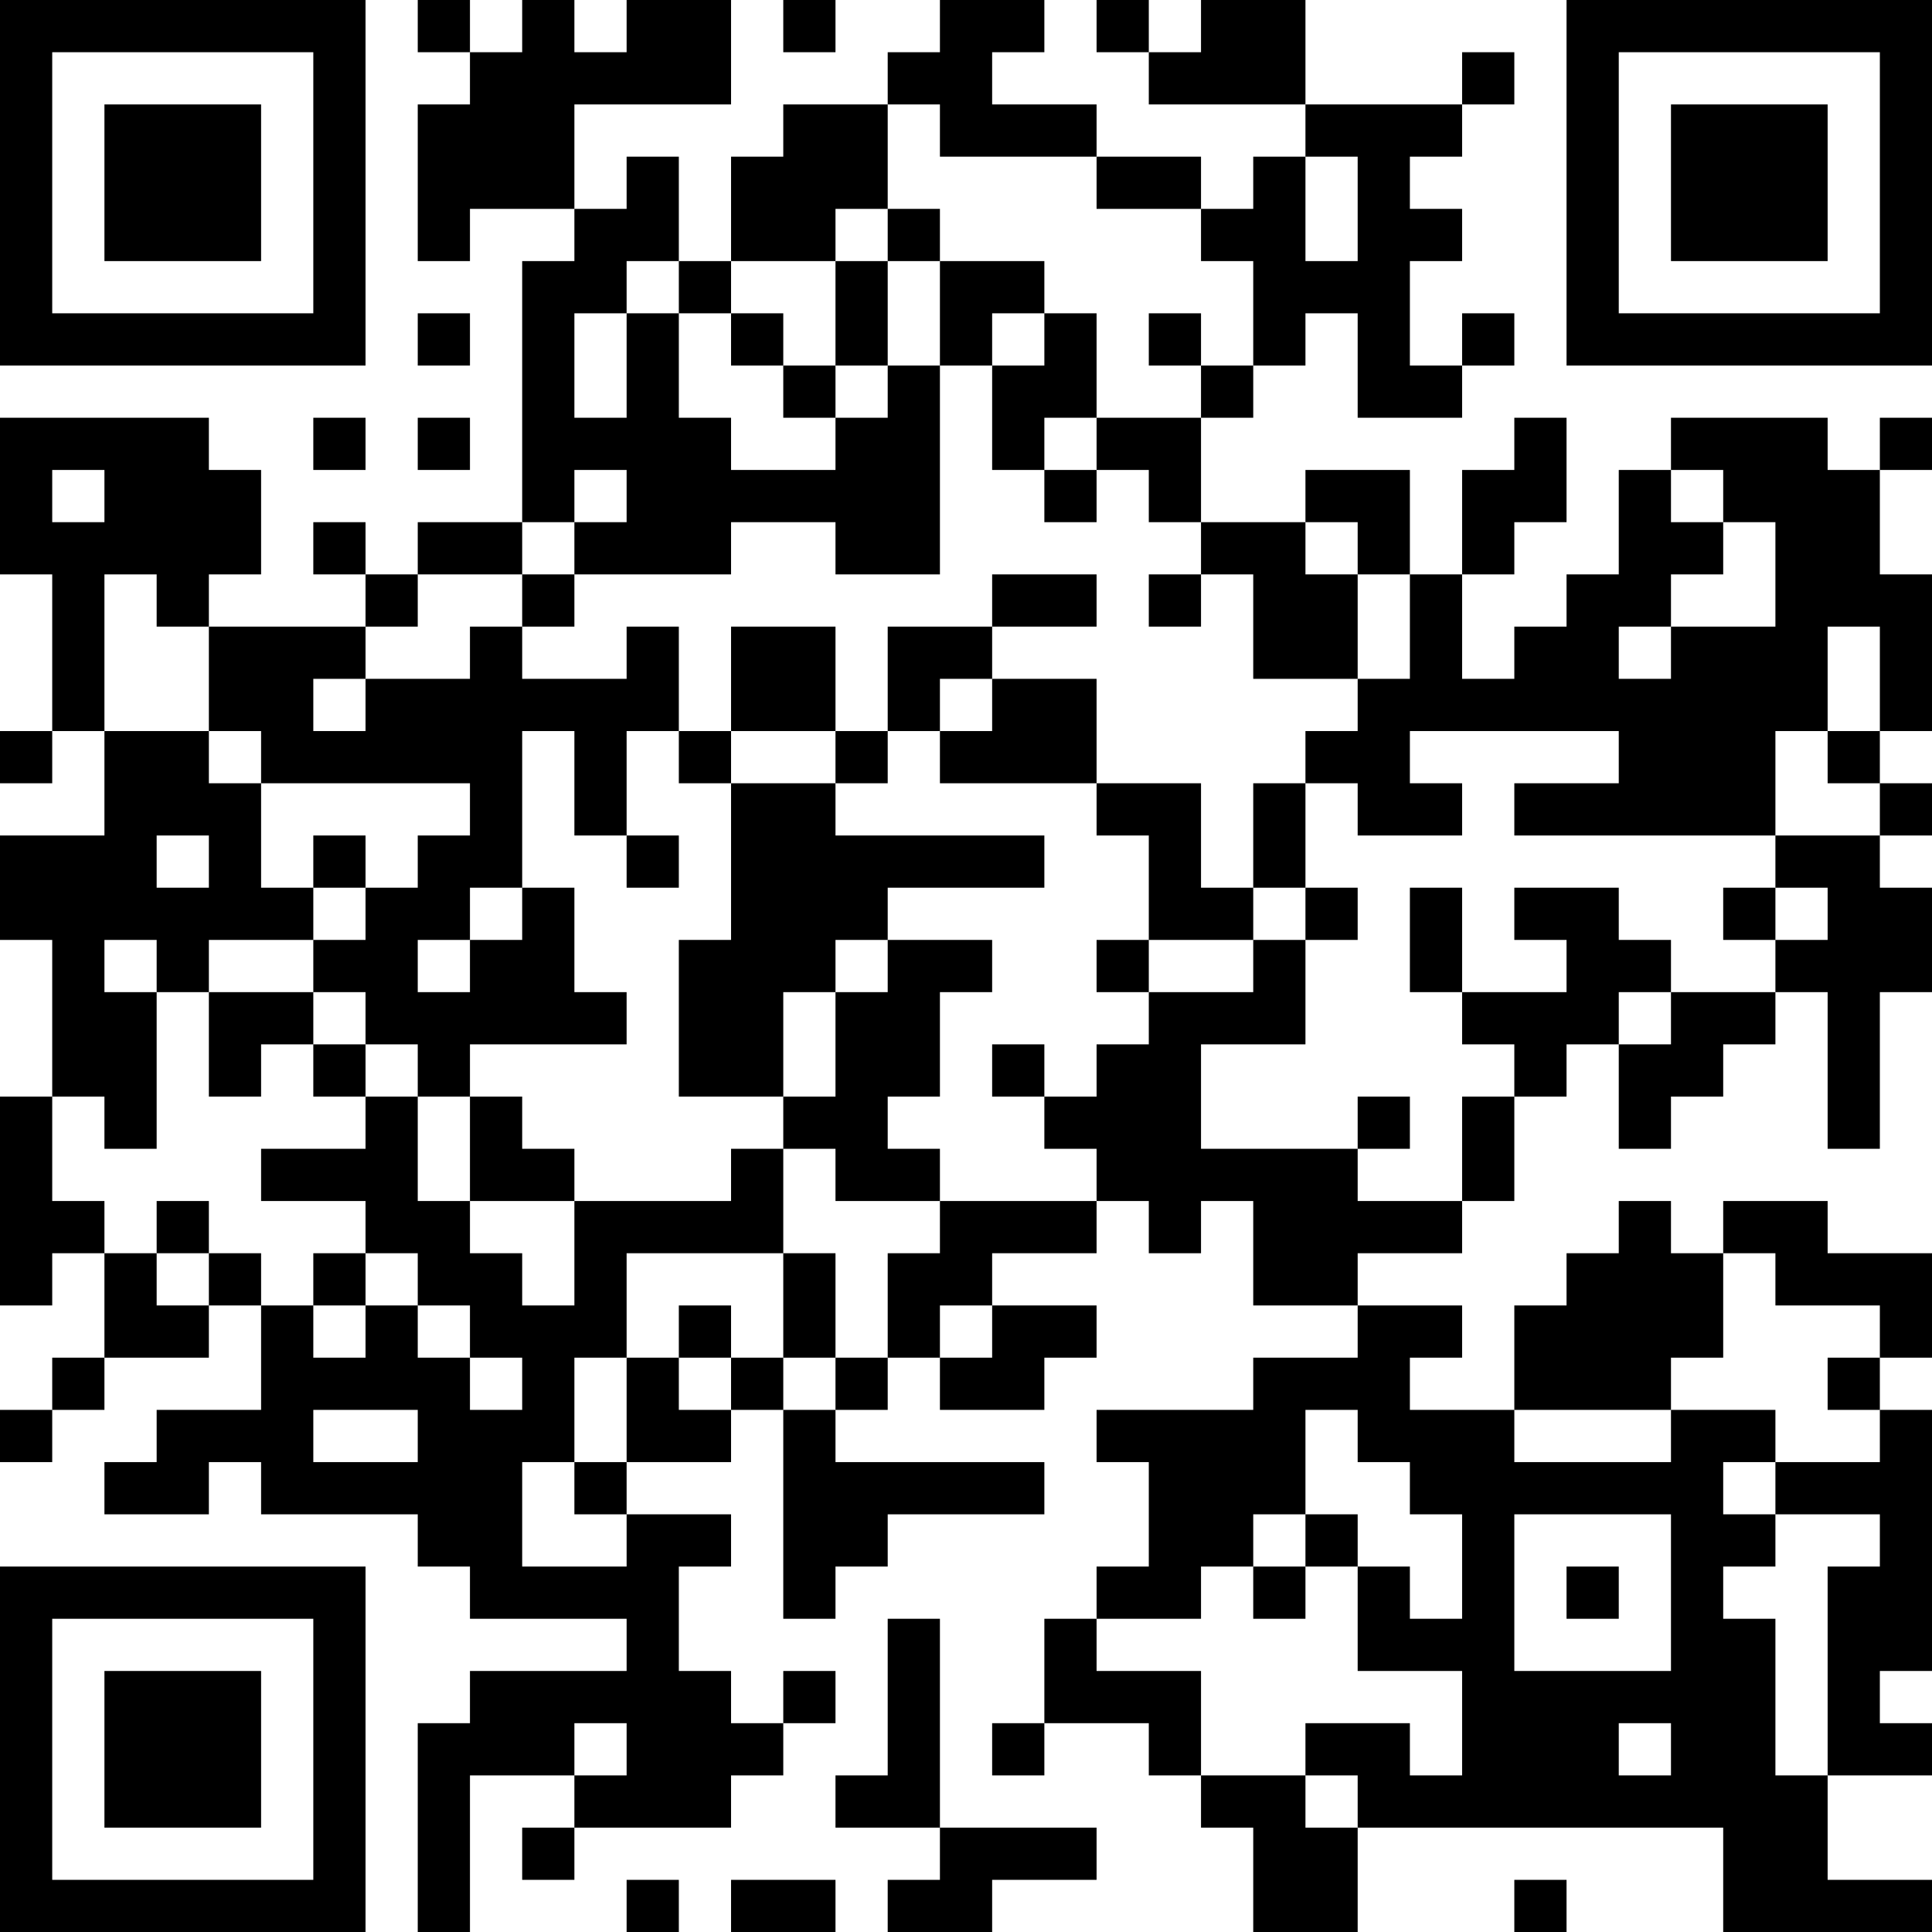 <?xml version="1.0" encoding="UTF-8"?>
<svg xmlns="http://www.w3.org/2000/svg" version="1.1" width="250" height="250" viewBox="0 0 250 250"><rect x="0" y="0" width="250" height="250" fill="#ffffff"/><g transform="scale(6.757)"><g transform="translate(0,0)"><path fill-rule="evenodd" d="M8 0L8 1L9 1L9 2L8 2L8 5L9 5L9 4L11 4L11 5L10 5L10 10L8 10L8 11L7 11L7 10L6 10L6 11L7 11L7 12L4 12L4 11L5 11L5 9L4 9L4 8L0 8L0 11L1 11L1 14L0 14L0 15L1 15L1 14L2 14L2 16L0 16L0 18L1 18L1 21L0 21L0 25L1 25L1 24L2 24L2 26L1 26L1 27L0 27L0 28L1 28L1 27L2 27L2 26L4 26L4 25L5 25L5 27L3 27L3 28L2 28L2 29L4 29L4 28L5 28L5 29L8 29L8 30L9 30L9 31L12 31L12 32L9 32L9 33L8 33L8 37L9 37L9 34L11 34L11 35L10 35L10 36L11 36L11 35L14 35L14 34L15 34L15 33L16 33L16 32L15 32L15 33L14 33L14 32L13 32L13 30L14 30L14 29L12 29L12 28L14 28L14 27L15 27L15 31L16 31L16 30L17 30L17 29L20 29L20 28L16 28L16 27L17 27L17 26L18 26L18 27L20 27L20 26L21 26L21 25L19 25L19 24L21 24L21 23L22 23L22 24L23 24L23 23L24 23L24 25L26 25L26 26L24 26L24 27L21 27L21 28L22 28L22 30L21 30L21 31L20 31L20 33L19 33L19 34L20 34L20 33L22 33L22 34L23 34L23 35L24 35L24 37L26 37L26 35L33 35L33 37L37 37L37 36L35 36L35 34L37 34L37 33L36 33L36 32L37 32L37 27L36 27L36 26L37 26L37 24L35 24L35 23L33 23L33 24L32 24L32 23L31 23L31 24L30 24L30 25L29 25L29 27L27 27L27 26L28 26L28 25L26 25L26 24L28 24L28 23L29 23L29 21L30 21L30 20L31 20L31 22L32 22L32 21L33 21L33 20L34 20L34 19L35 19L35 22L36 22L36 19L37 19L37 17L36 17L36 16L37 16L37 15L36 15L36 14L37 14L37 11L36 11L36 9L37 9L37 8L36 8L36 9L35 9L35 8L32 8L32 9L31 9L31 11L30 11L30 12L29 12L29 13L28 13L28 11L29 11L29 10L30 10L30 8L29 8L29 9L28 9L28 11L27 11L27 9L25 9L25 10L23 10L23 8L24 8L24 7L25 7L25 6L26 6L26 8L28 8L28 7L29 7L29 6L28 6L28 7L27 7L27 5L28 5L28 4L27 4L27 3L28 3L28 2L29 2L29 1L28 1L28 2L25 2L25 0L23 0L23 1L22 1L22 0L21 0L21 1L22 1L22 2L25 2L25 3L24 3L24 4L23 4L23 3L21 3L21 2L19 2L19 1L20 1L20 0L18 0L18 1L17 1L17 2L15 2L15 3L14 3L14 5L13 5L13 3L12 3L12 4L11 4L11 2L14 2L14 0L12 0L12 1L11 1L11 0L10 0L10 1L9 1L9 0ZM15 0L15 1L16 1L16 0ZM17 2L17 4L16 4L16 5L14 5L14 6L13 6L13 5L12 5L12 6L11 6L11 8L12 8L12 6L13 6L13 8L14 8L14 9L16 9L16 8L17 8L17 7L18 7L18 11L16 11L16 10L14 10L14 11L11 11L11 10L12 10L12 9L11 9L11 10L10 10L10 11L8 11L8 12L7 12L7 13L6 13L6 14L7 14L7 13L9 13L9 12L10 12L10 13L12 13L12 12L13 12L13 14L12 14L12 16L11 16L11 14L10 14L10 17L9 17L9 18L8 18L8 19L9 19L9 18L10 18L10 17L11 17L11 19L12 19L12 20L9 20L9 21L8 21L8 20L7 20L7 19L6 19L6 18L7 18L7 17L8 17L8 16L9 16L9 15L5 15L5 14L4 14L4 12L3 12L3 11L2 11L2 14L4 14L4 15L5 15L5 17L6 17L6 18L4 18L4 19L3 19L3 18L2 18L2 19L3 19L3 22L2 22L2 21L1 21L1 23L2 23L2 24L3 24L3 25L4 25L4 24L5 24L5 25L6 25L6 26L7 26L7 25L8 25L8 26L9 26L9 27L10 27L10 26L9 26L9 25L8 25L8 24L7 24L7 23L5 23L5 22L7 22L7 21L8 21L8 23L9 23L9 24L10 24L10 25L11 25L11 23L14 23L14 22L15 22L15 24L12 24L12 26L11 26L11 28L10 28L10 30L12 30L12 29L11 29L11 28L12 28L12 26L13 26L13 27L14 27L14 26L15 26L15 27L16 27L16 26L17 26L17 24L18 24L18 23L21 23L21 22L20 22L20 21L21 21L21 20L22 20L22 19L24 19L24 18L25 18L25 20L23 20L23 22L26 22L26 23L28 23L28 21L29 21L29 20L28 20L28 19L30 19L30 18L29 18L29 17L31 17L31 18L32 18L32 19L31 19L31 20L32 20L32 19L34 19L34 18L35 18L35 17L34 17L34 16L36 16L36 15L35 15L35 14L36 14L36 12L35 12L35 14L34 14L34 16L29 16L29 15L31 15L31 14L27 14L27 15L28 15L28 16L26 16L26 15L25 15L25 14L26 14L26 13L27 13L27 11L26 11L26 10L25 10L25 11L26 11L26 13L24 13L24 11L23 11L23 10L22 10L22 9L21 9L21 8L23 8L23 7L24 7L24 5L23 5L23 4L21 4L21 3L18 3L18 2ZM25 3L25 5L26 5L26 3ZM17 4L17 5L16 5L16 7L15 7L15 6L14 6L14 7L15 7L15 8L16 8L16 7L17 7L17 5L18 5L18 7L19 7L19 9L20 9L20 10L21 10L21 9L20 9L20 8L21 8L21 6L20 6L20 5L18 5L18 4ZM8 6L8 7L9 7L9 6ZM19 6L19 7L20 7L20 6ZM22 6L22 7L23 7L23 6ZM6 8L6 9L7 9L7 8ZM8 8L8 9L9 9L9 8ZM1 9L1 10L2 10L2 9ZM32 9L32 10L33 10L33 11L32 11L32 12L31 12L31 13L32 13L32 12L34 12L34 10L33 10L33 9ZM10 11L10 12L11 12L11 11ZM19 11L19 12L17 12L17 14L16 14L16 12L14 12L14 14L13 14L13 15L14 15L14 18L13 18L13 21L15 21L15 22L16 22L16 23L18 23L18 22L17 22L17 21L18 21L18 19L19 19L19 18L17 18L17 17L20 17L20 16L16 16L16 15L17 15L17 14L18 14L18 15L21 15L21 16L22 16L22 18L21 18L21 19L22 19L22 18L24 18L24 17L25 17L25 18L26 18L26 17L25 17L25 15L24 15L24 17L23 17L23 15L21 15L21 13L19 13L19 12L21 12L21 11ZM22 11L22 12L23 12L23 11ZM18 13L18 14L19 14L19 13ZM14 14L14 15L16 15L16 14ZM3 16L3 17L4 17L4 16ZM6 16L6 17L7 17L7 16ZM12 16L12 17L13 17L13 16ZM27 17L27 19L28 19L28 17ZM33 17L33 18L34 18L34 17ZM16 18L16 19L15 19L15 21L16 21L16 19L17 19L17 18ZM4 19L4 21L5 21L5 20L6 20L6 21L7 21L7 20L6 20L6 19ZM19 20L19 21L20 21L20 20ZM9 21L9 23L11 23L11 22L10 22L10 21ZM26 21L26 22L27 22L27 21ZM3 23L3 24L4 24L4 23ZM6 24L6 25L7 25L7 24ZM15 24L15 26L16 26L16 24ZM33 24L33 26L32 26L32 27L29 27L29 28L32 28L32 27L34 27L34 28L33 28L33 29L34 29L34 30L33 30L33 31L34 31L34 34L35 34L35 30L36 30L36 29L34 29L34 28L36 28L36 27L35 27L35 26L36 26L36 25L34 25L34 24ZM13 25L13 26L14 26L14 25ZM18 25L18 26L19 26L19 25ZM6 27L6 28L8 28L8 27ZM25 27L25 29L24 29L24 30L23 30L23 31L21 31L21 32L23 32L23 34L25 34L25 35L26 35L26 34L25 34L25 33L27 33L27 34L28 34L28 32L26 32L26 30L27 30L27 31L28 31L28 29L27 29L27 28L26 28L26 27ZM25 29L25 30L24 30L24 31L25 31L25 30L26 30L26 29ZM29 29L29 32L32 32L32 29ZM30 30L30 31L31 31L31 30ZM17 31L17 34L16 34L16 35L18 35L18 36L17 36L17 37L19 37L19 36L21 36L21 35L18 35L18 31ZM11 33L11 34L12 34L12 33ZM31 33L31 34L32 34L32 33ZM12 36L12 37L13 37L13 36ZM14 36L14 37L16 37L16 36ZM29 36L29 37L30 37L30 36ZM0 0L0 7L7 7L7 0ZM1 1L1 6L6 6L6 1ZM2 2L2 5L5 5L5 2ZM30 0L30 7L37 7L37 0ZM31 1L31 6L36 6L36 1ZM32 2L32 5L35 5L35 2ZM0 30L0 37L7 37L7 30ZM1 31L1 36L6 36L6 31ZM2 32L2 35L5 35L5 32Z" fill="#000000"/></g></g></svg>
